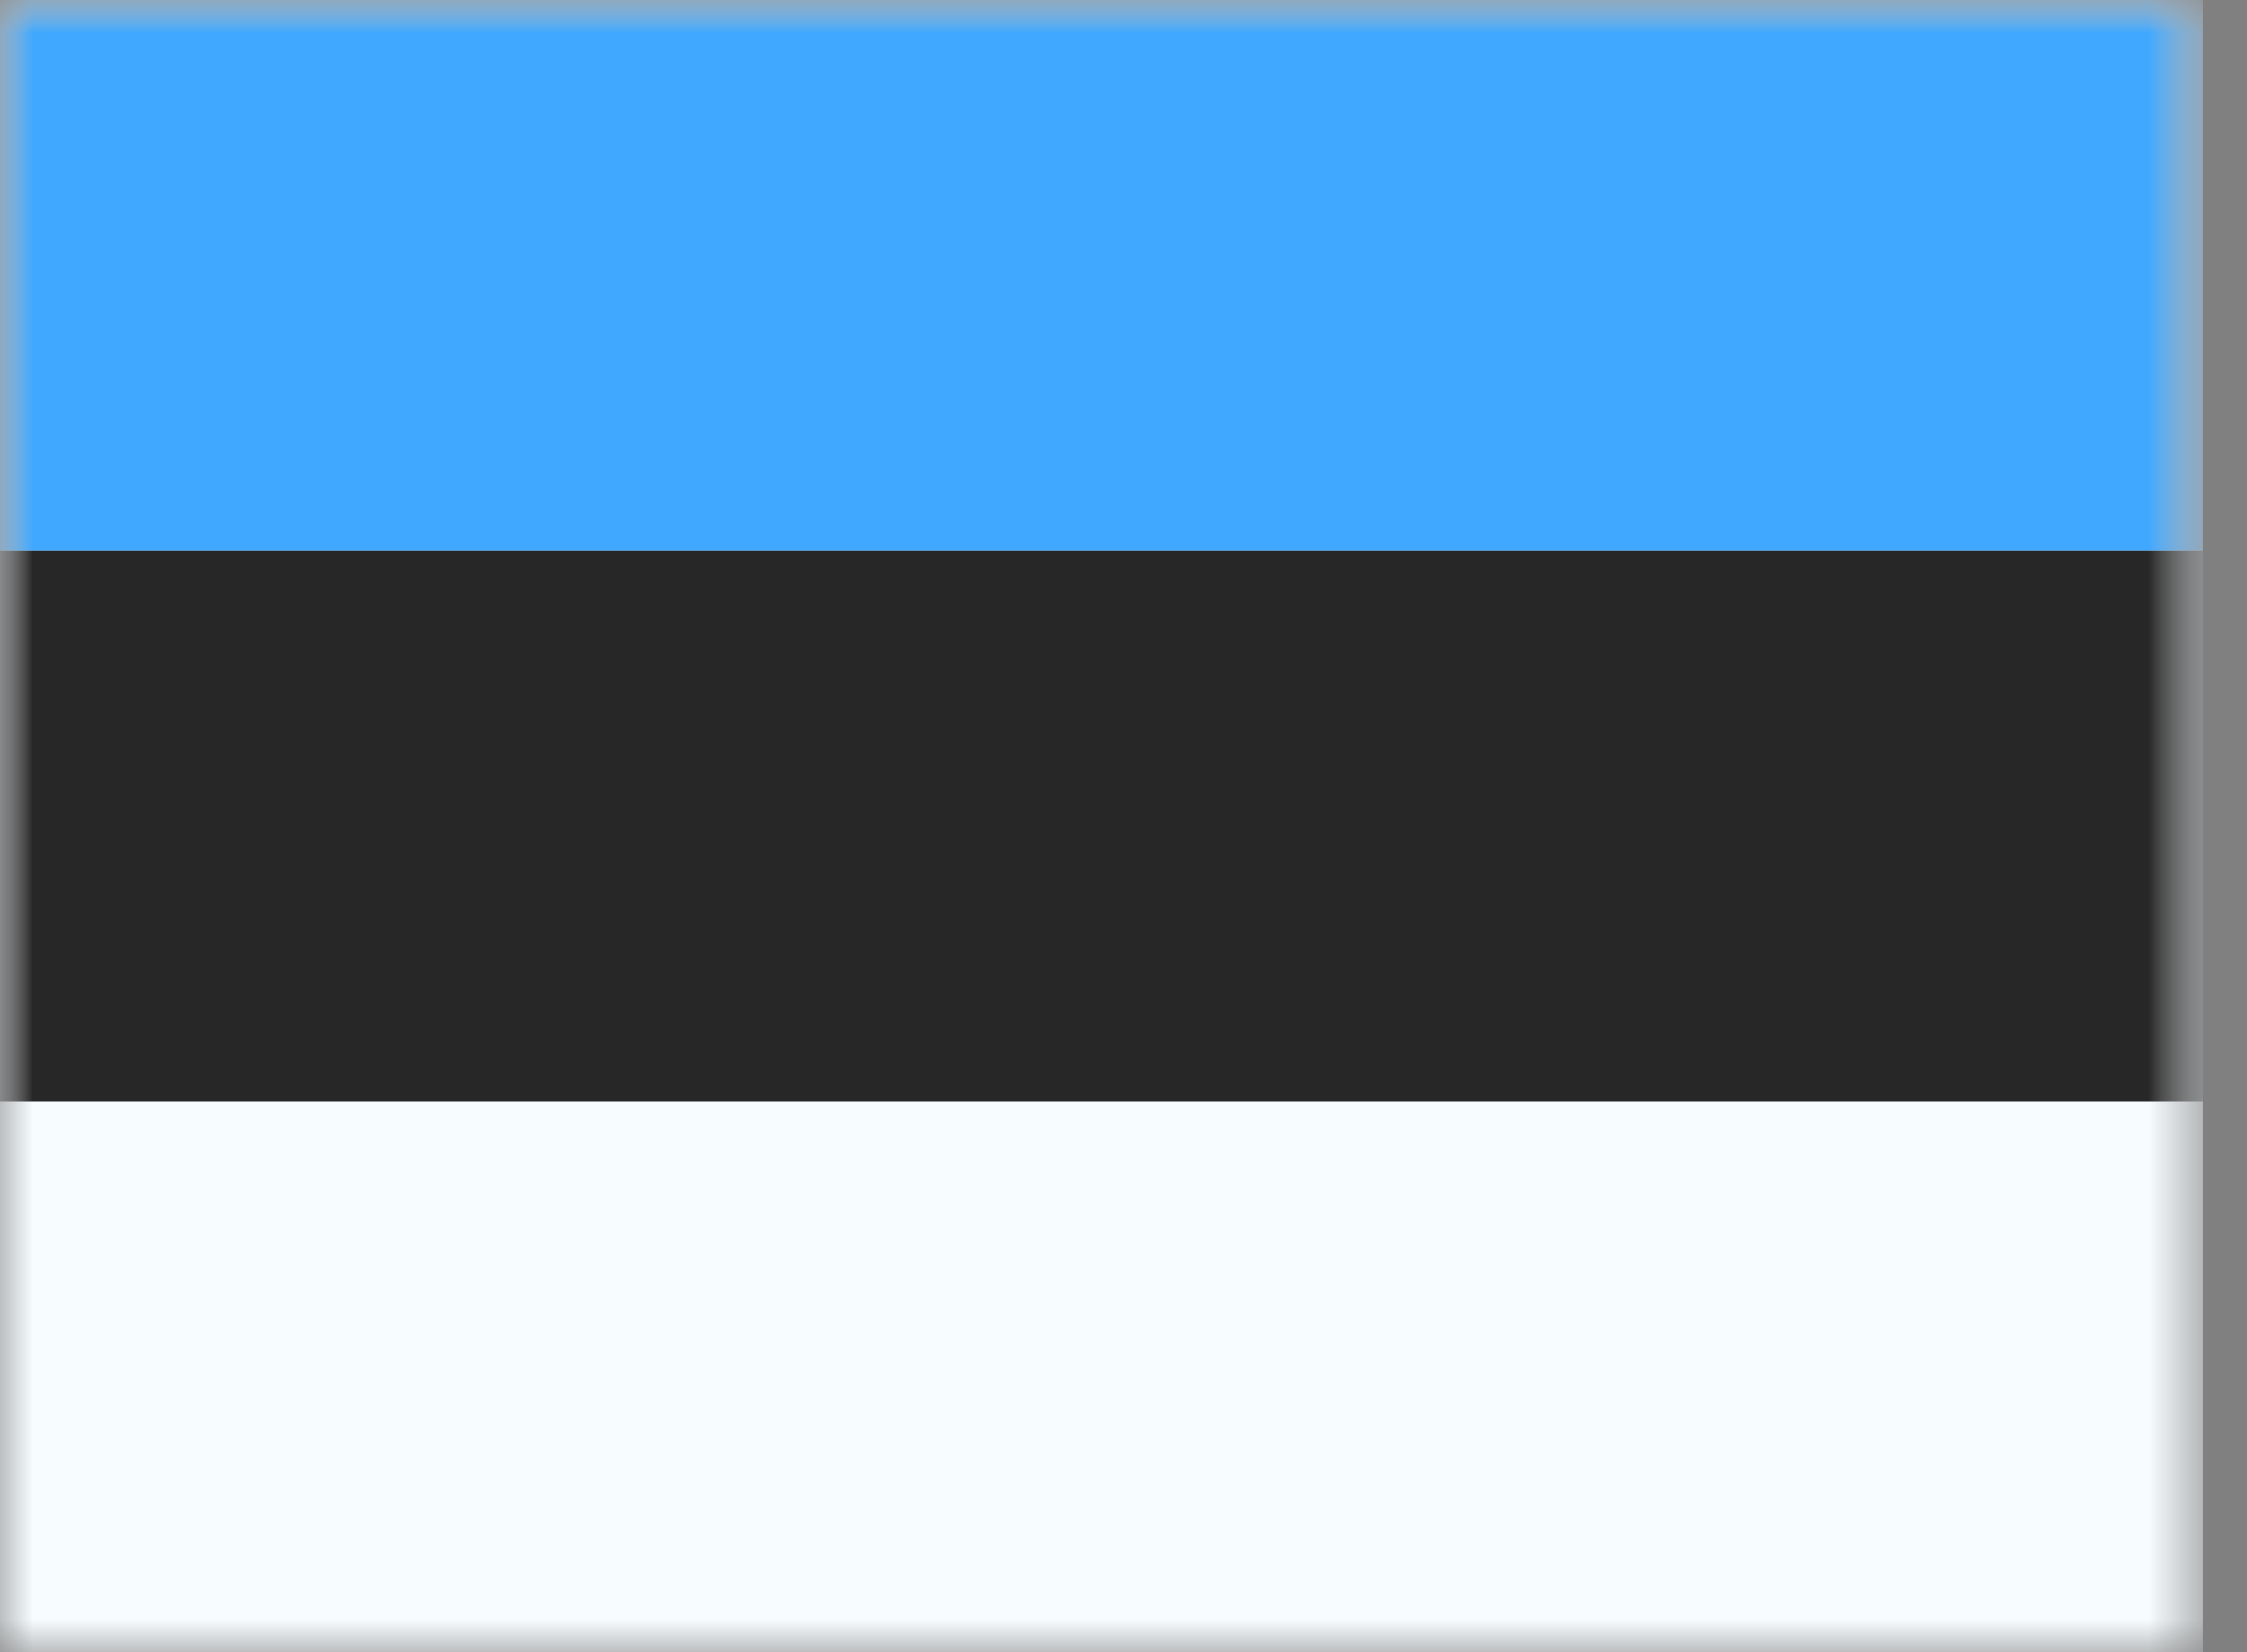<svg width="34" height="25" viewBox="0 0 34 25" fill="none" xmlns="http://www.w3.org/2000/svg">
<rect x="0" y="0" width="34" height="25" fill="#808080" stroke="none"/>
<mask id="mask0_270_54359" style="mask-type:alpha" maskUnits="userSpaceOnUse" x="0" y="0" width="34" height="25">
<rect width="33.333" height="25" fill="white"/>
</mask>
<g mask="url(#mask0_270_54359)">
<path fill-rule="evenodd" clip-rule="evenodd" d="M0 0V25H33.333V0H0Z" fill="#F7FCFF"/>
<mask id="mask1_270_54359" style="mask-type:alpha" maskUnits="userSpaceOnUse" x="0" y="0" width="34" height="25">
<path fill-rule="evenodd" clip-rule="evenodd" d="M0 0V25H33.333V0H0Z" fill="white"/>
</mask>
<g mask="url(#mask1_270_54359)">
<path fill-rule="evenodd" clip-rule="evenodd" d="M0 0V8.333H33.333V0H0Z" fill="#40A8FF"/>
<path fill-rule="evenodd" clip-rule="evenodd" d="M0 8.333V16.667H33.333V8.333H0Z" fill="#272727"/>
</g>
</g>
</svg>

